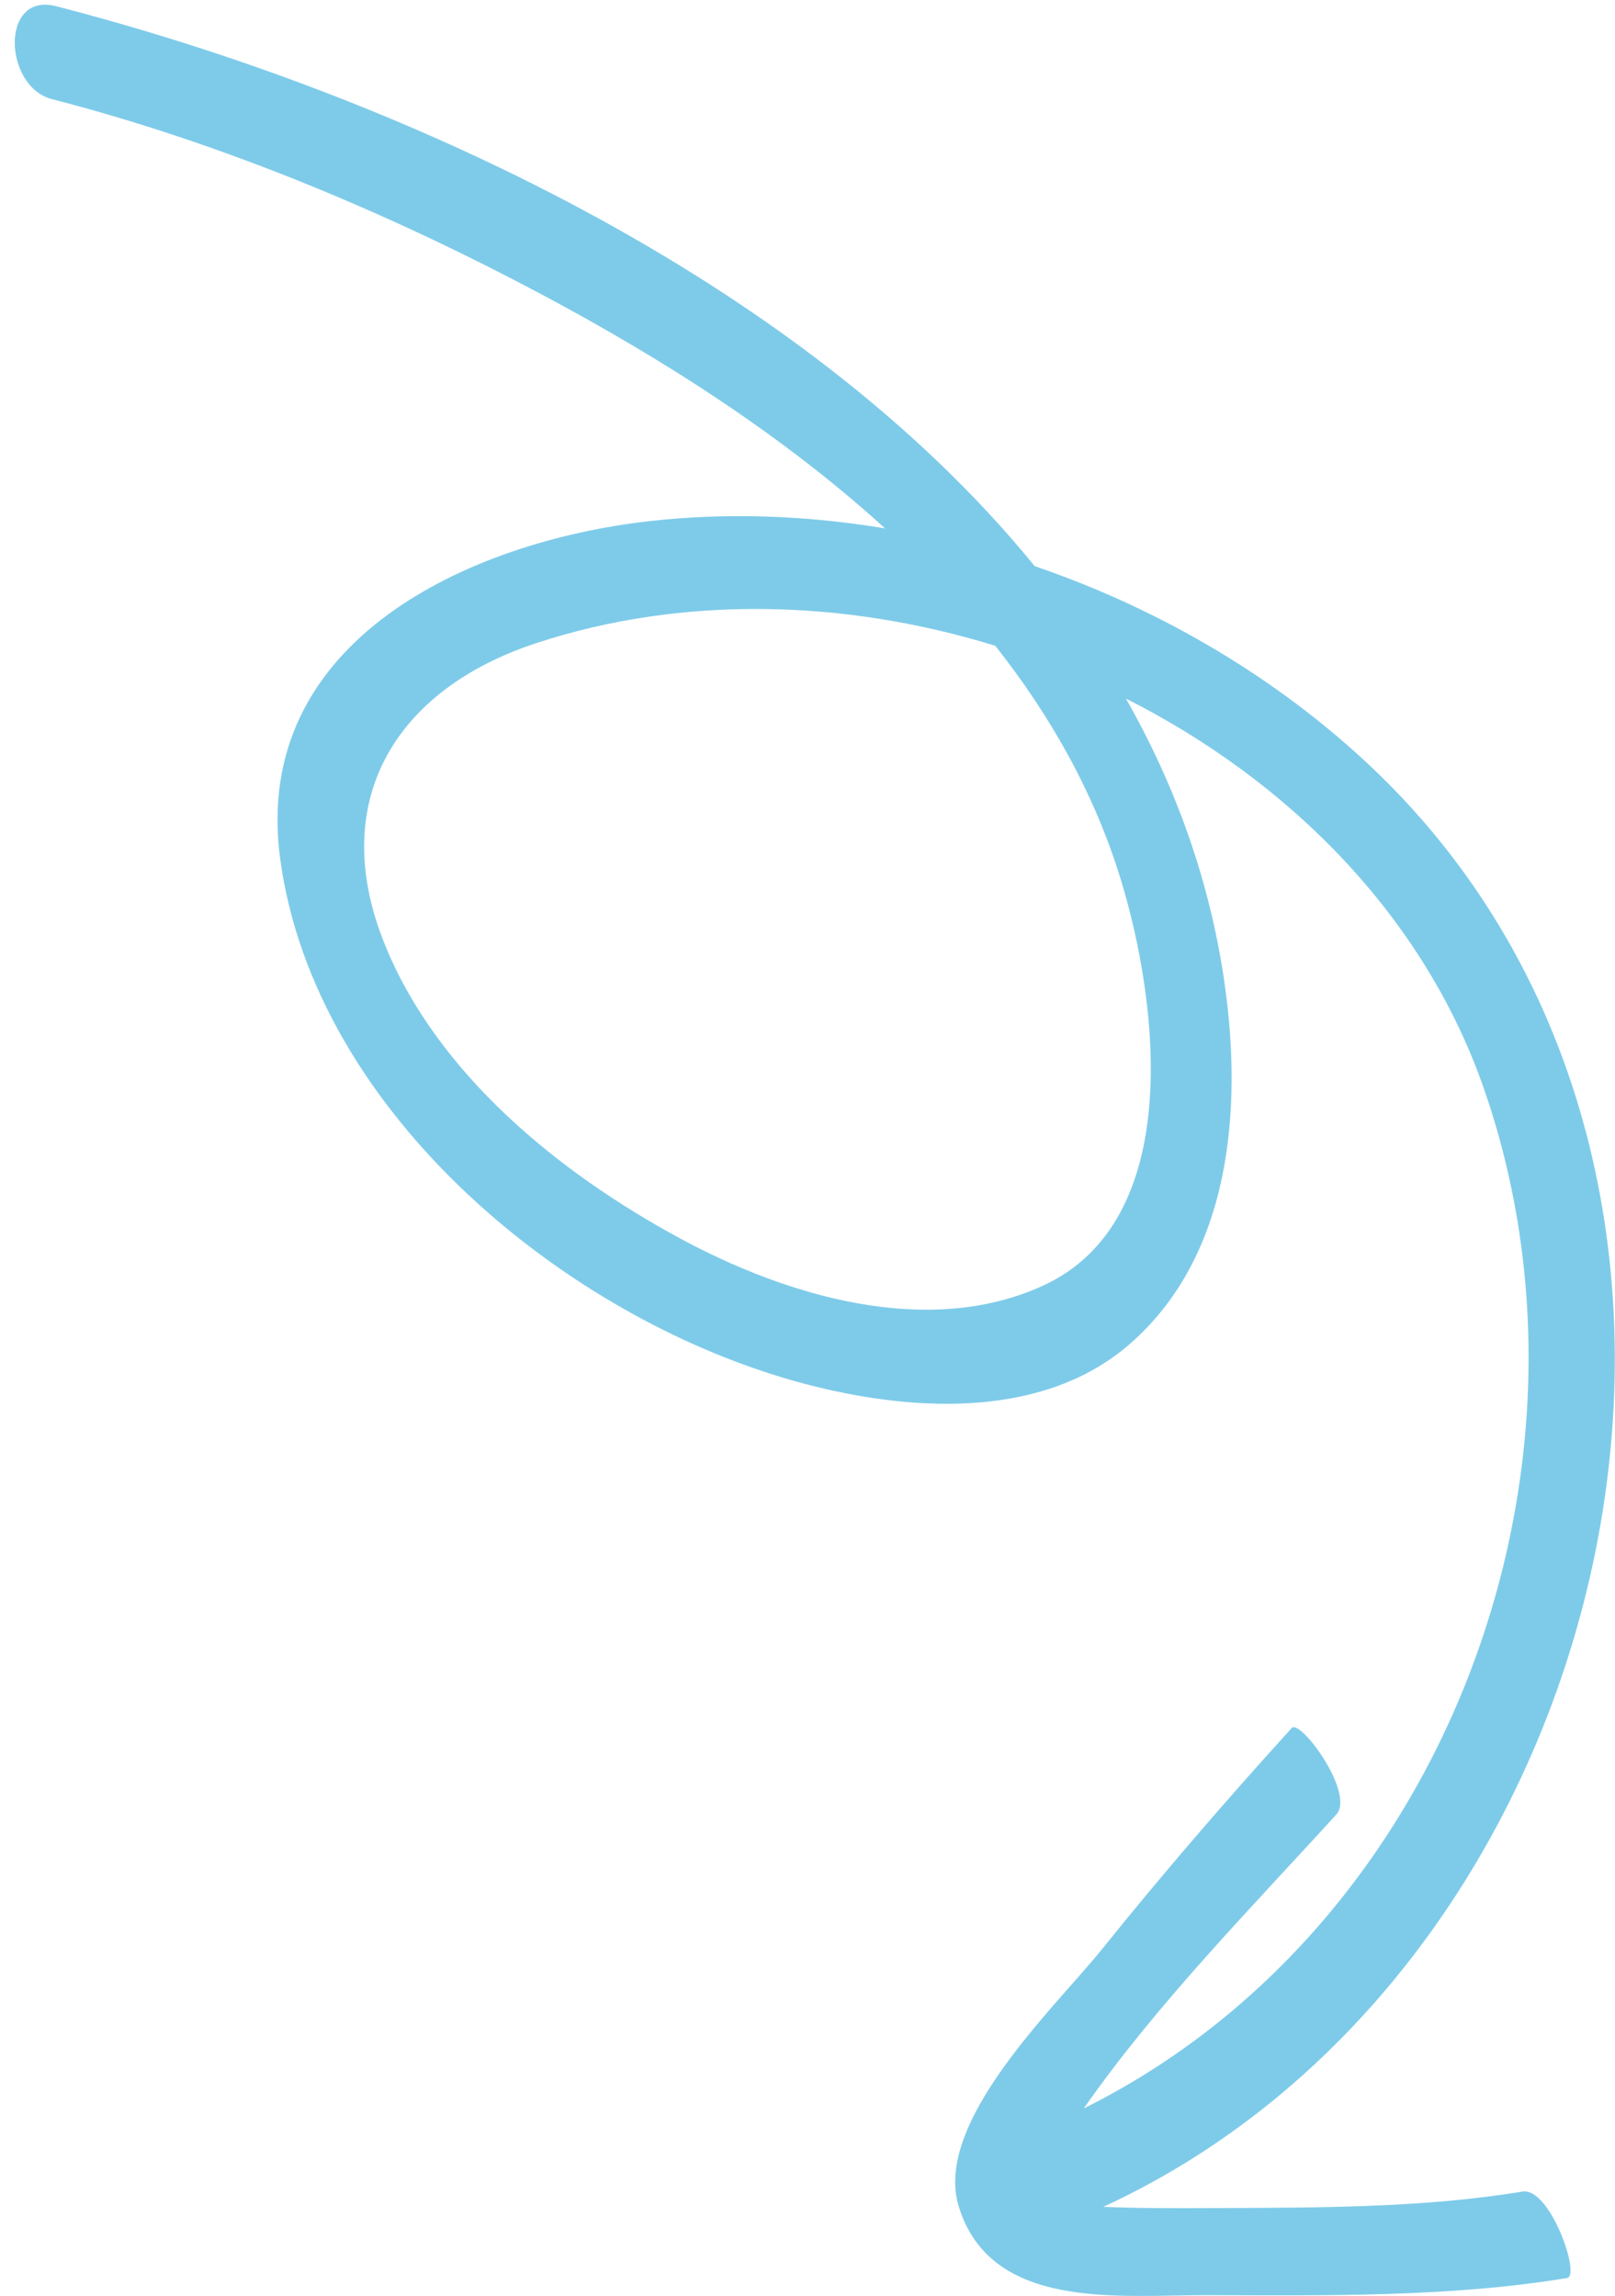 <?xml version="1.0" encoding="UTF-8"?> <svg xmlns="http://www.w3.org/2000/svg" width="83" height="118" viewBox="0 0 83 118" fill="none"><path d="M49.27 113.382C47.948 109.048 54.268 103.112 56.64 100.165C59.764 96.278 63.033 92.495 66.385 88.804C66.826 88.318 69.661 92.165 68.677 93.247C64.395 97.962 59.491 102.925 55.698 108.354C74.444 99.028 83.066 75.35 76.23 55.856C73.145 47.061 66.243 40.128 57.866 35.901C60.414 40.389 62.194 45.286 62.946 50.612C63.853 57.033 63.259 64.531 58.074 69.059C53.715 72.867 47.187 72.554 41.943 71.266C29.55 68.222 16.169 57.349 14.397 44.118C12.9 32.933 24.107 27.825 33.386 26.78C37.38 26.331 41.463 26.485 45.485 27.155C39.797 21.97 33.009 17.803 26.5 14.428C18.975 10.526 10.89 7.218 2.665 5.093C0.184 4.452 -0.012 -0.429 2.888 0.32C20.207 4.794 41.038 14.198 53.177 29.095C59.673 31.313 65.711 34.883 70.561 39.497C92.703 60.56 83.536 101.048 56.699 113.413C58.556 113.489 60.418 113.483 62.266 113.476C67.522 113.451 73.045 113.484 78.246 112.626C79.657 112.394 81.251 116.95 80.539 117.069C74.505 118.065 68.095 117.965 62.005 117.952C57.487 117.943 50.911 118.757 49.27 113.382ZM27.547 33.055C20.294 35.445 16.84 41.179 19.74 48.443C22.431 55.184 28.761 60.301 34.969 63.652C40.402 66.584 47.615 68.775 53.55 66.096C60.968 62.747 59.496 51.449 57.629 45.291C56.272 40.814 54.006 36.801 51.152 33.189C43.435 30.802 35.07 30.578 27.547 33.055Z" fill="#7ECBE9"></path></svg> 